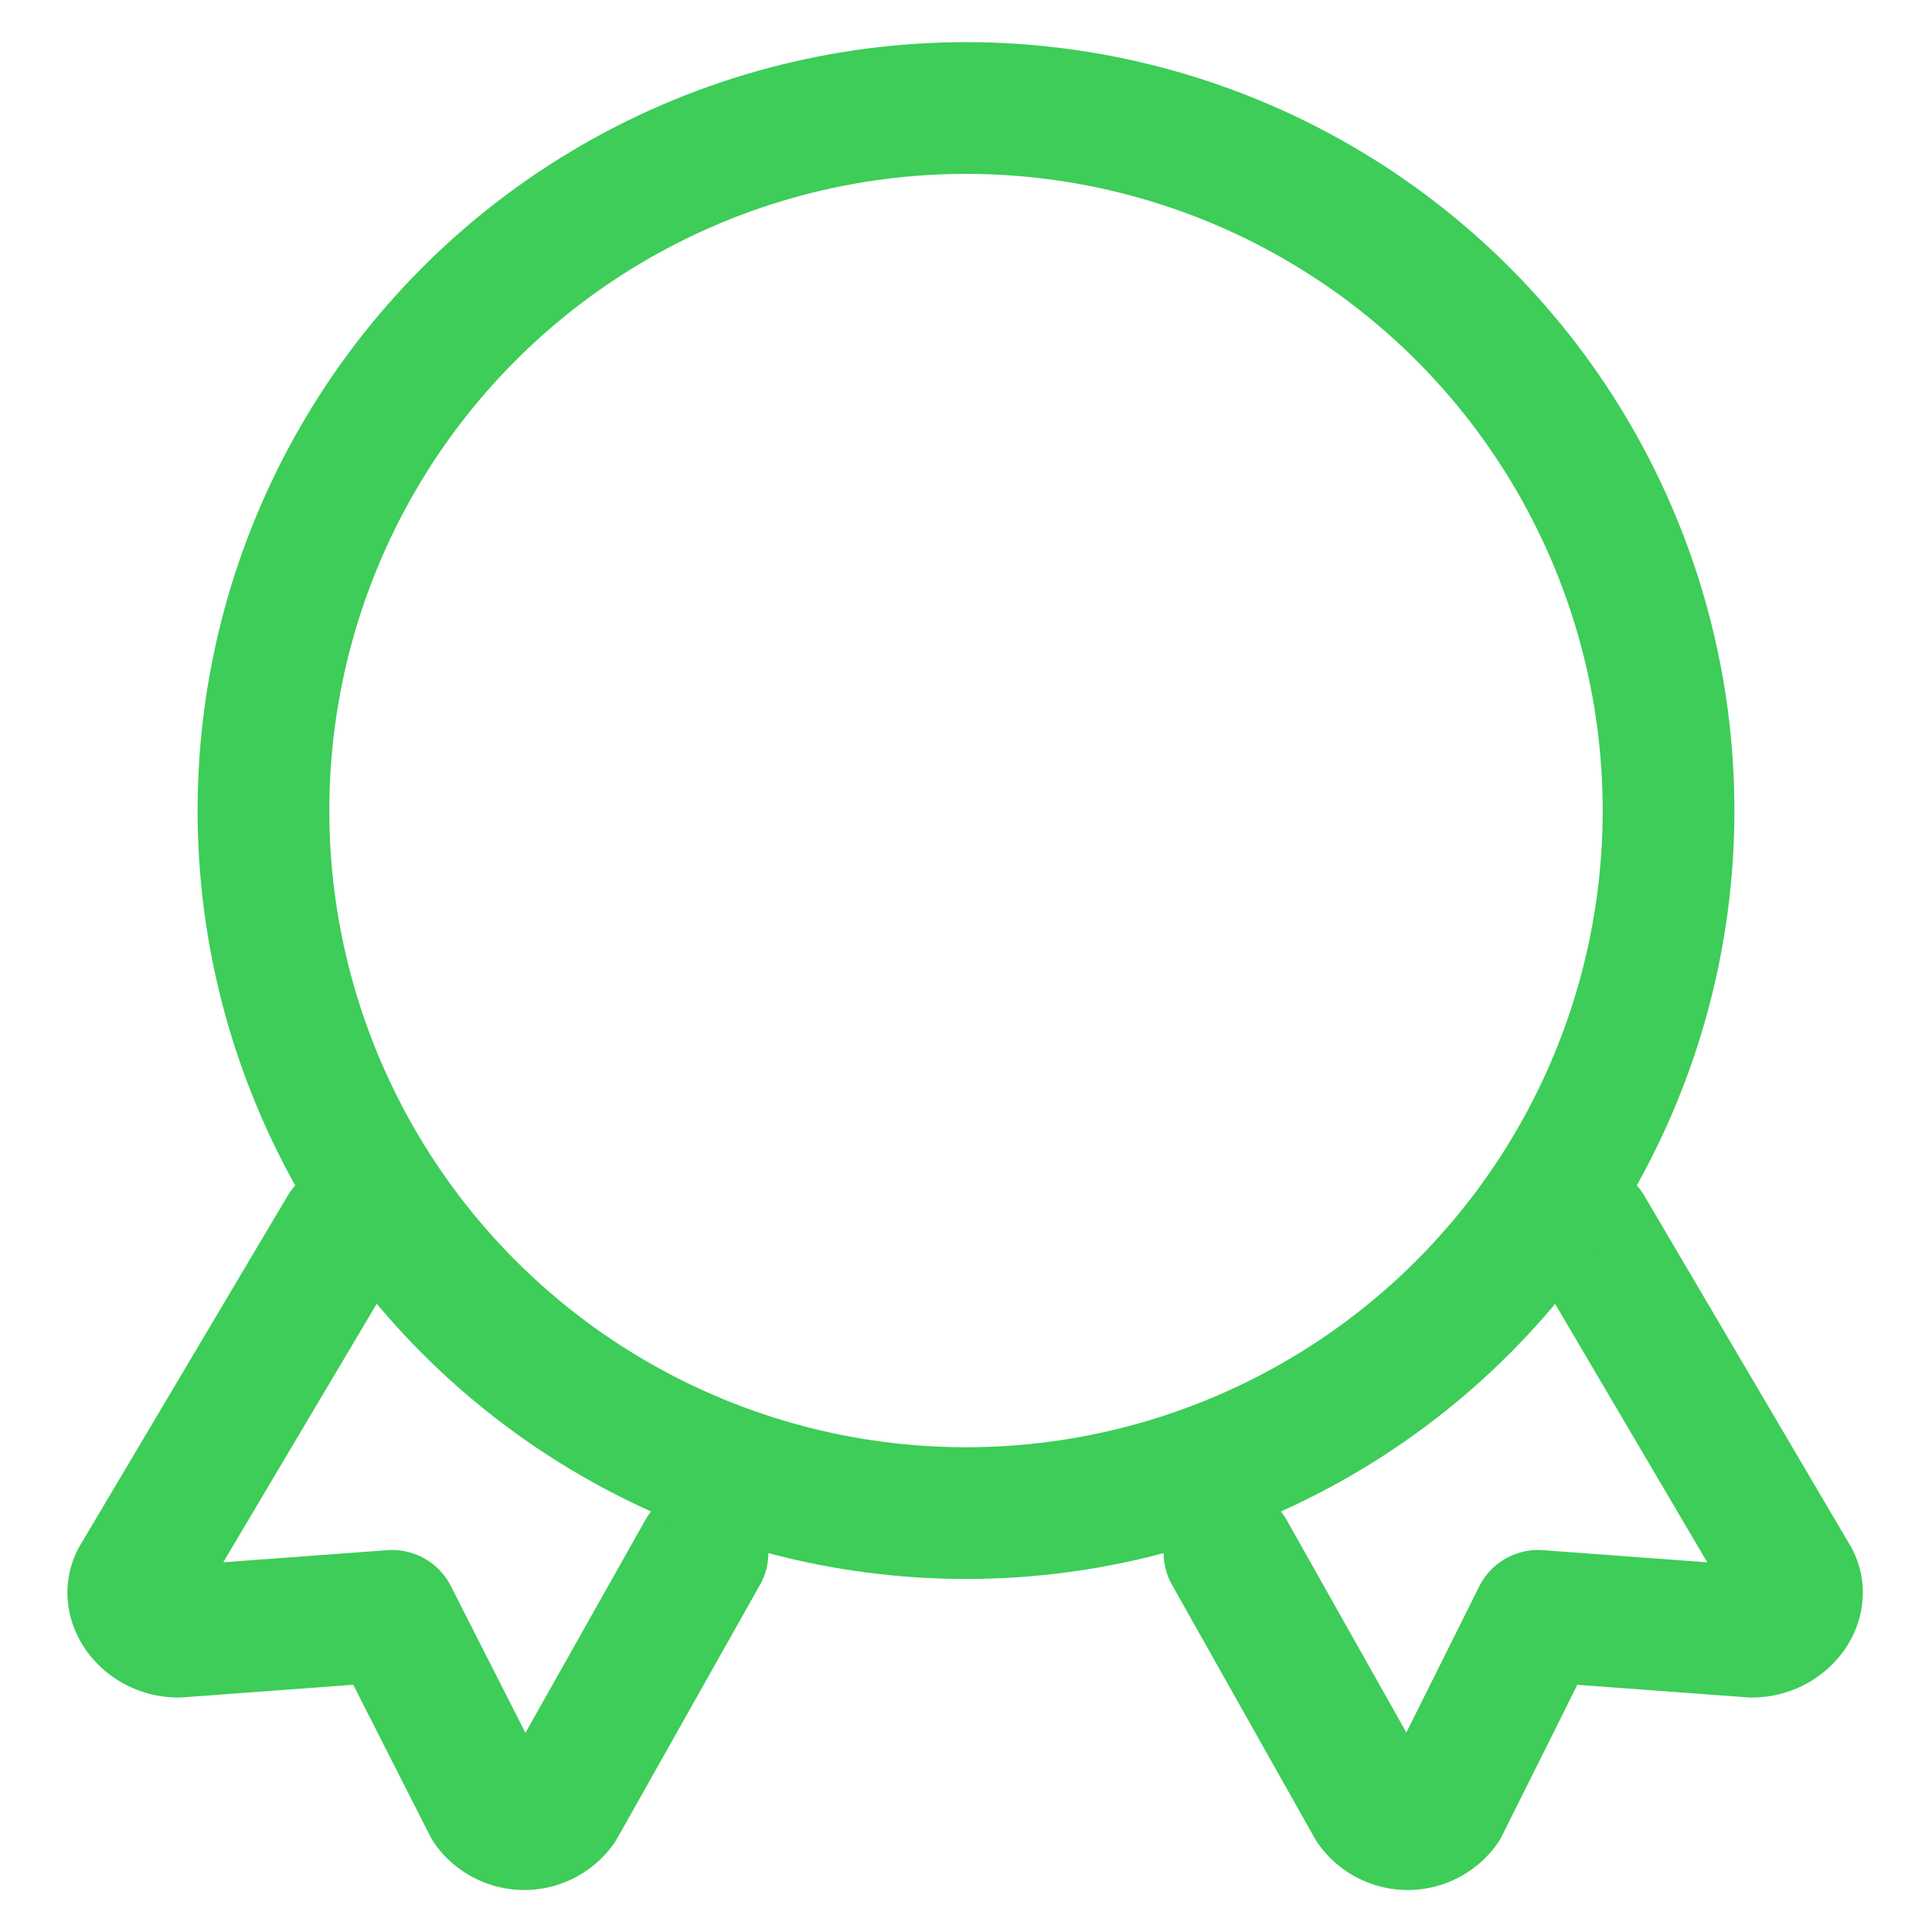 <svg xmlns="http://www.w3.org/2000/svg" viewBox="0 0 44 44"><defs><style>.cls-1,.cls-2,.cls-3{fill:none;}.cls-2,.cls-3{stroke:#3dcd58;stroke-width:3px;}.cls-2{stroke-linecap:round;stroke-linejoin:round;}.cls-3{stroke-miterlimit:10;}</style></defs><g id="图层_2" data-name="图层 2"><g id="图层_1-2" data-name="图层 1"><rect class="cls-1" width="44" height="44"/><path class="cls-2" d="M16,35.36l-3.25,5.77a1,1,0,0,1-1.62,0L8.93,36.8l-4.87.36c-.73,0-1.27-.72-.91-1.26L7.84,28h0"/><path class="cls-2" d="M28,35.36l3.25,5.77a1,1,0,0,0,1.62,0l2.16-4.33,4.87.36c.73,0,1.27-.72.91-1.26L36.16,28h0"/><circle class="cls-3" cx="22" cy="18.46" r="16"/></g></g></svg>